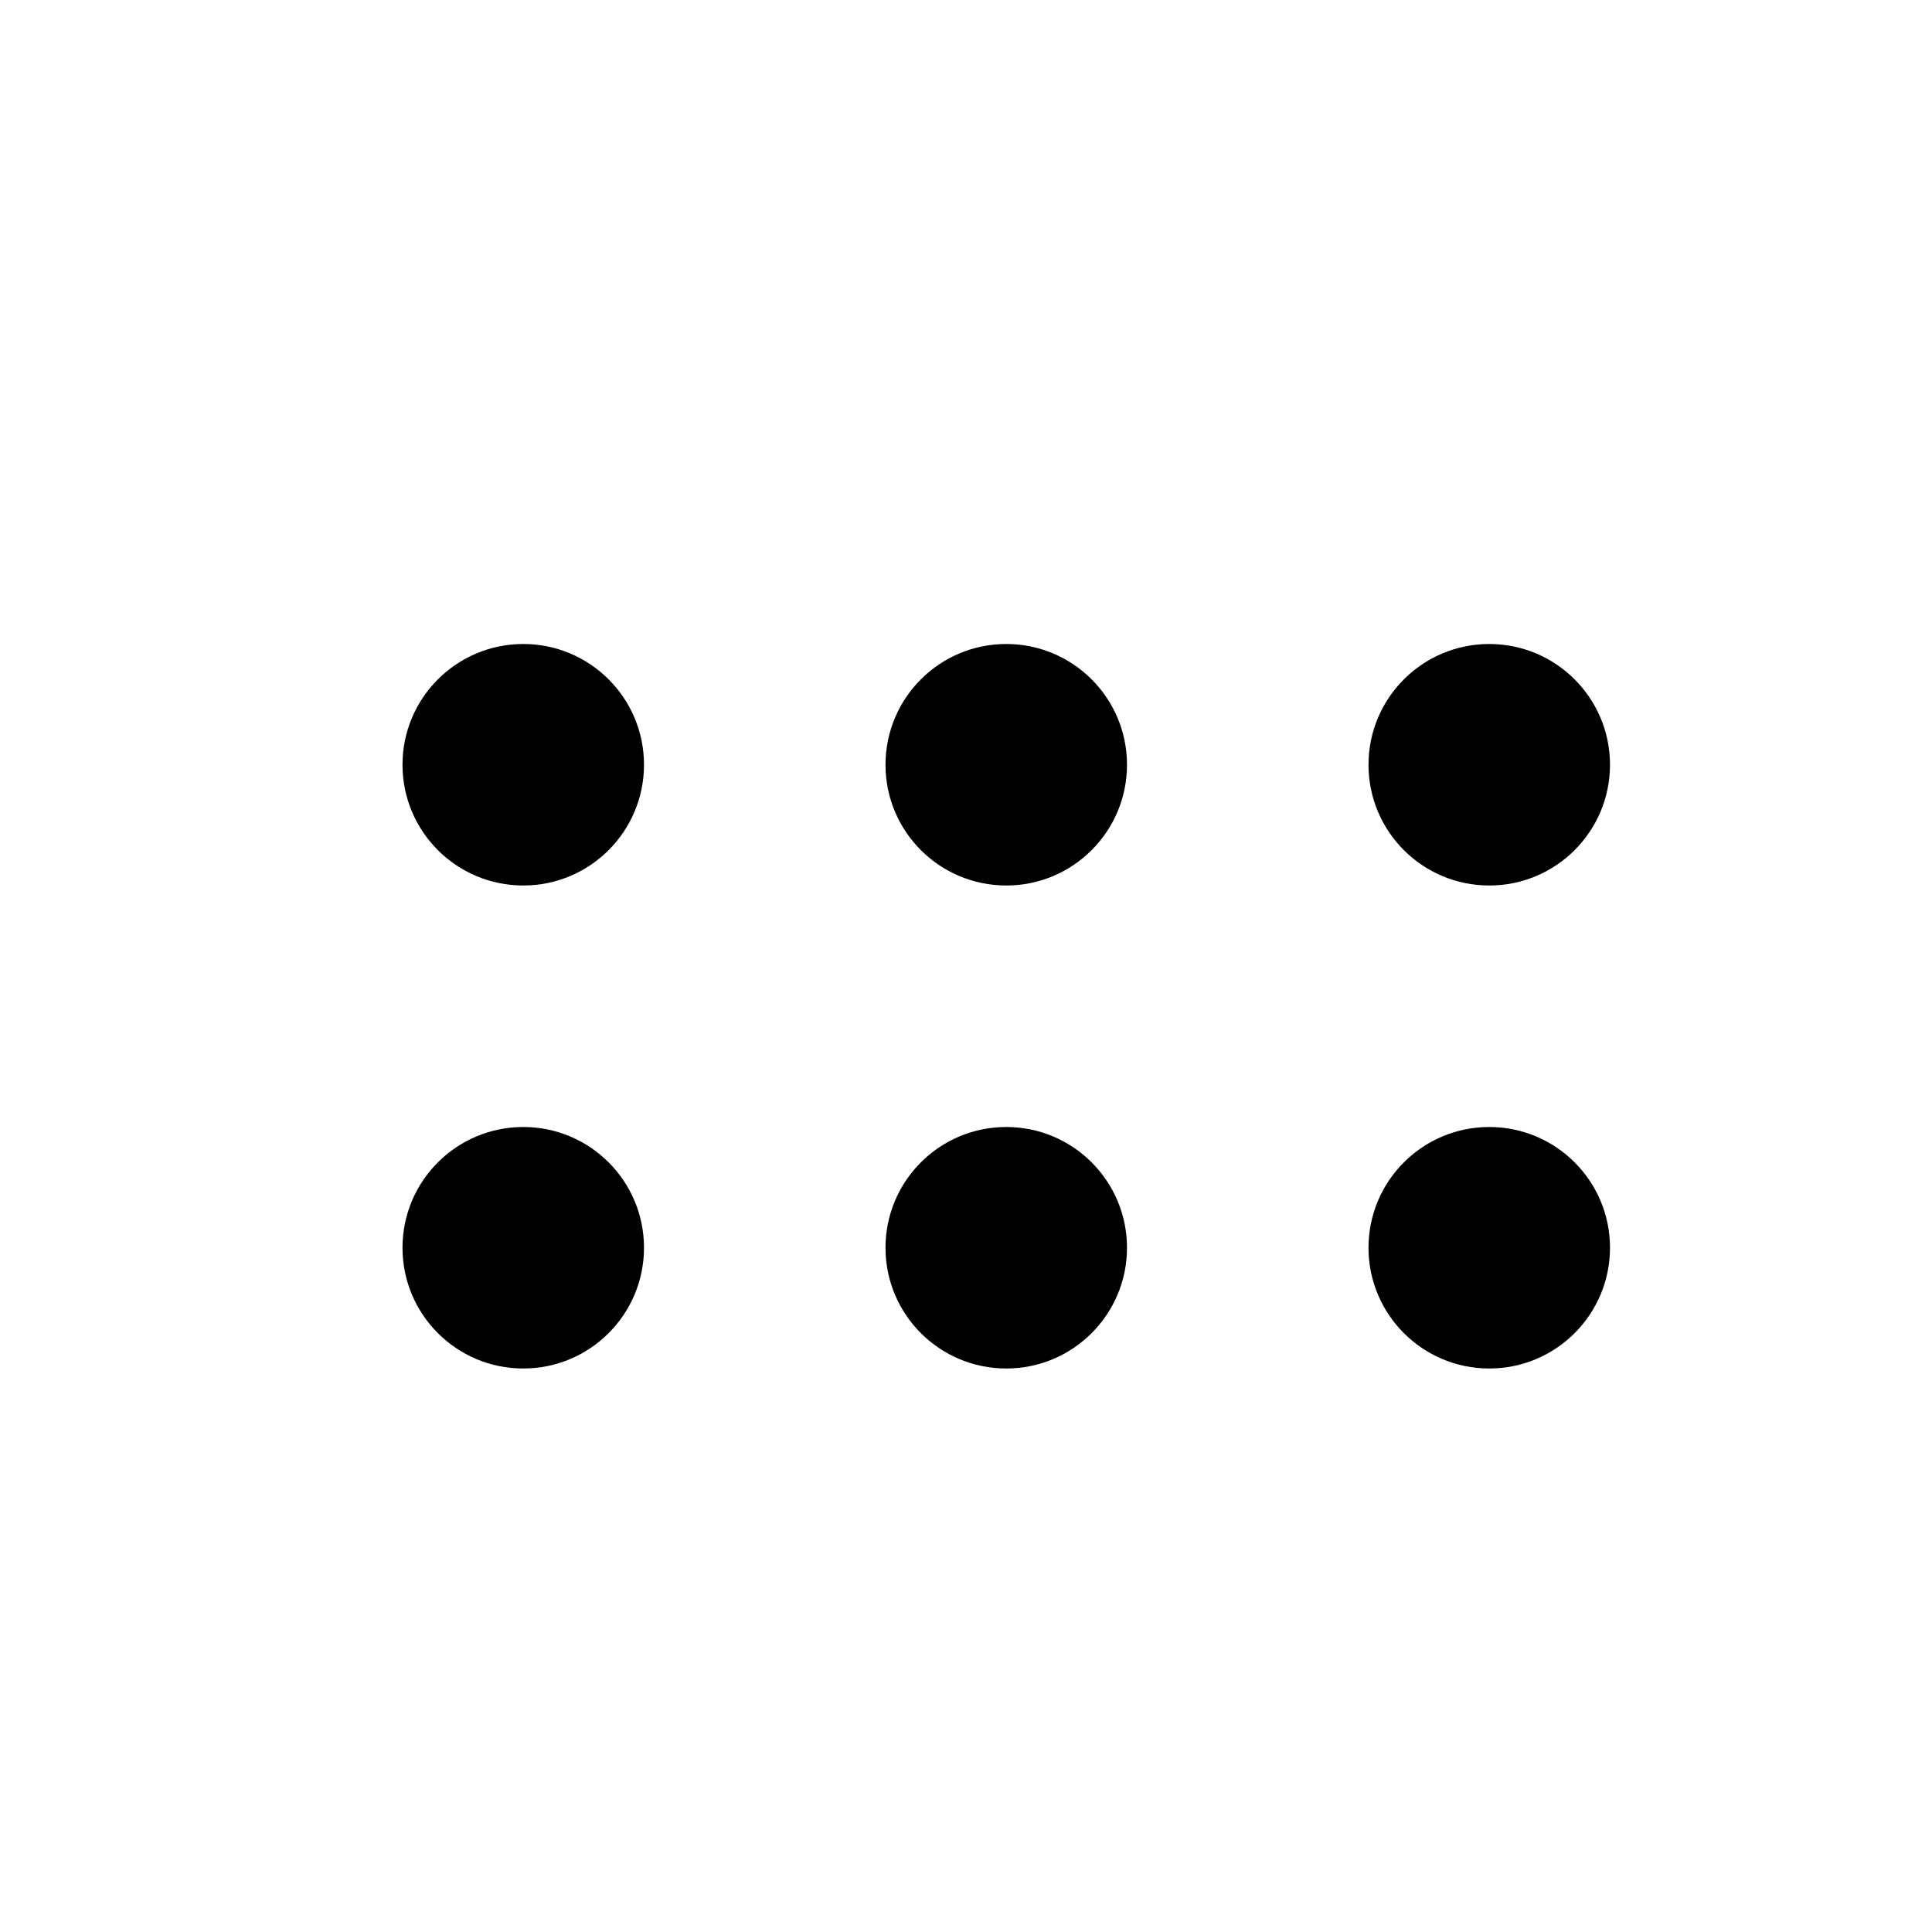 <svg width="24" height="24" viewBox="0 0 24 24" fill="none" xmlns="http://www.w3.org/2000/svg">
<circle cx="6.5" cy="9.5" r="1.5" fill="black"/>
<circle cx="12.5" cy="9.5" r="1.5" fill="black"/>
<circle cx="18.5" cy="9.5" r="1.5" fill="black"/>
<circle cx="6.5" cy="15.5" r="1.5" fill="black"/>
<circle cx="12.5" cy="15.5" r="1.5" fill="black"/>
<circle cx="18.5" cy="15.5" r="1.5" fill="black"/>
</svg>
